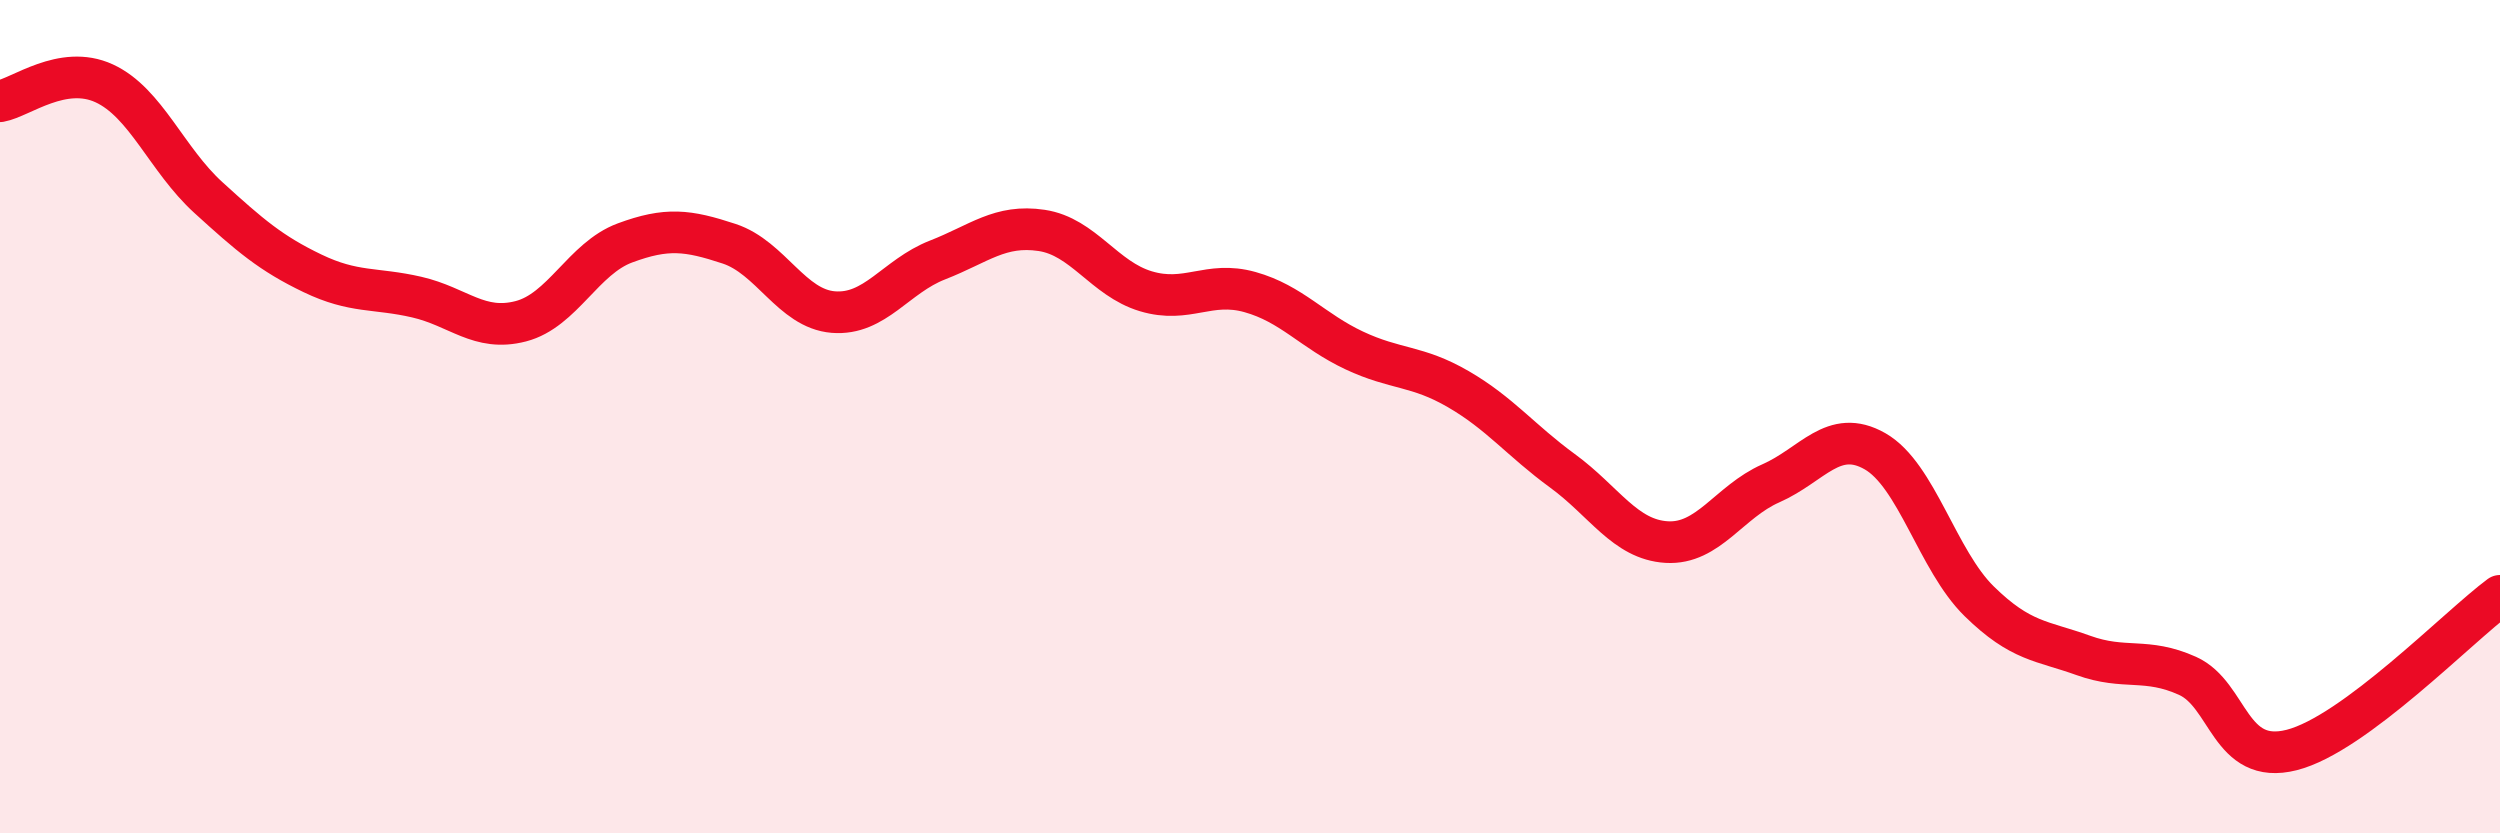 
    <svg width="60" height="20" viewBox="0 0 60 20" xmlns="http://www.w3.org/2000/svg">
      <path
        d="M 0,2.43 C 0.5,2.34 1.5,1.54 2.5,2 C 3.5,2.46 4,3.83 5,4.74 C 6,5.65 6.5,6.08 7.5,6.56 C 8.5,7.04 9,6.9 10,7.13 C 11,7.36 11.5,7.97 12.5,7.71 C 13.5,7.45 14,6.2 15,5.83 C 16,5.46 16.5,5.52 17.5,5.85 C 18.5,6.18 19,7.41 20,7.49 C 21,7.57 21.5,6.63 22.5,6.24 C 23.5,5.85 24,5.38 25,5.53 C 26,5.68 26.5,6.69 27.5,6.99 C 28.5,7.29 29,6.73 30,7.01 C 31,7.29 31.5,7.94 32.5,8.41 C 33.5,8.88 34,8.76 35,9.34 C 36,9.92 36.5,10.57 37.5,11.3 C 38.5,12.03 39,12.95 40,13.01 C 41,13.07 41.5,12.04 42.5,11.6 C 43.5,11.16 44,10.26 45,10.83 C 46,11.4 46.5,13.45 47.5,14.43 C 48.5,15.41 49,15.37 50,15.73 C 51,16.09 51.5,15.77 52.5,16.22 C 53.5,16.67 53.5,18.38 55,18 C 56.5,17.62 59,15.04 60,14.3L60 20L0 20Z"
        fill="#EB0A25"
        opacity="0.1"
        stroke-linecap="round"
        stroke-linejoin="round"
      />
      <path
        d="M 0,2.43 C 0.5,2.34 1.5,1.54 2.5,2 C 3.5,2.46 4,3.83 5,4.74 C 6,5.65 6.5,6.08 7.5,6.56 C 8.5,7.04 9,6.9 10,7.13 C 11,7.36 11.5,7.97 12.5,7.71 C 13.5,7.45 14,6.2 15,5.83 C 16,5.46 16.5,5.52 17.5,5.85 C 18.5,6.18 19,7.41 20,7.49 C 21,7.57 21.5,6.63 22.5,6.24 C 23.5,5.85 24,5.38 25,5.53 C 26,5.68 26.5,6.69 27.5,6.99 C 28.5,7.29 29,6.73 30,7.01 C 31,7.29 31.5,7.94 32.5,8.41 C 33.5,8.88 34,8.76 35,9.34 C 36,9.92 36.5,10.57 37.5,11.3 C 38.5,12.03 39,12.95 40,13.01 C 41,13.07 41.5,12.04 42.5,11.6 C 43.5,11.16 44,10.26 45,10.83 C 46,11.4 46.5,13.45 47.5,14.43 C 48.5,15.41 49,15.37 50,15.73 C 51,16.09 51.5,15.77 52.5,16.22 C 53.5,16.67 53.5,18.38 55,18 C 56.5,17.62 59,15.04 60,14.3"
        stroke="#EB0A25"
        stroke-width="1"
        fill="none"
        stroke-linecap="round"
        stroke-linejoin="round"
      />
    </svg>
  
